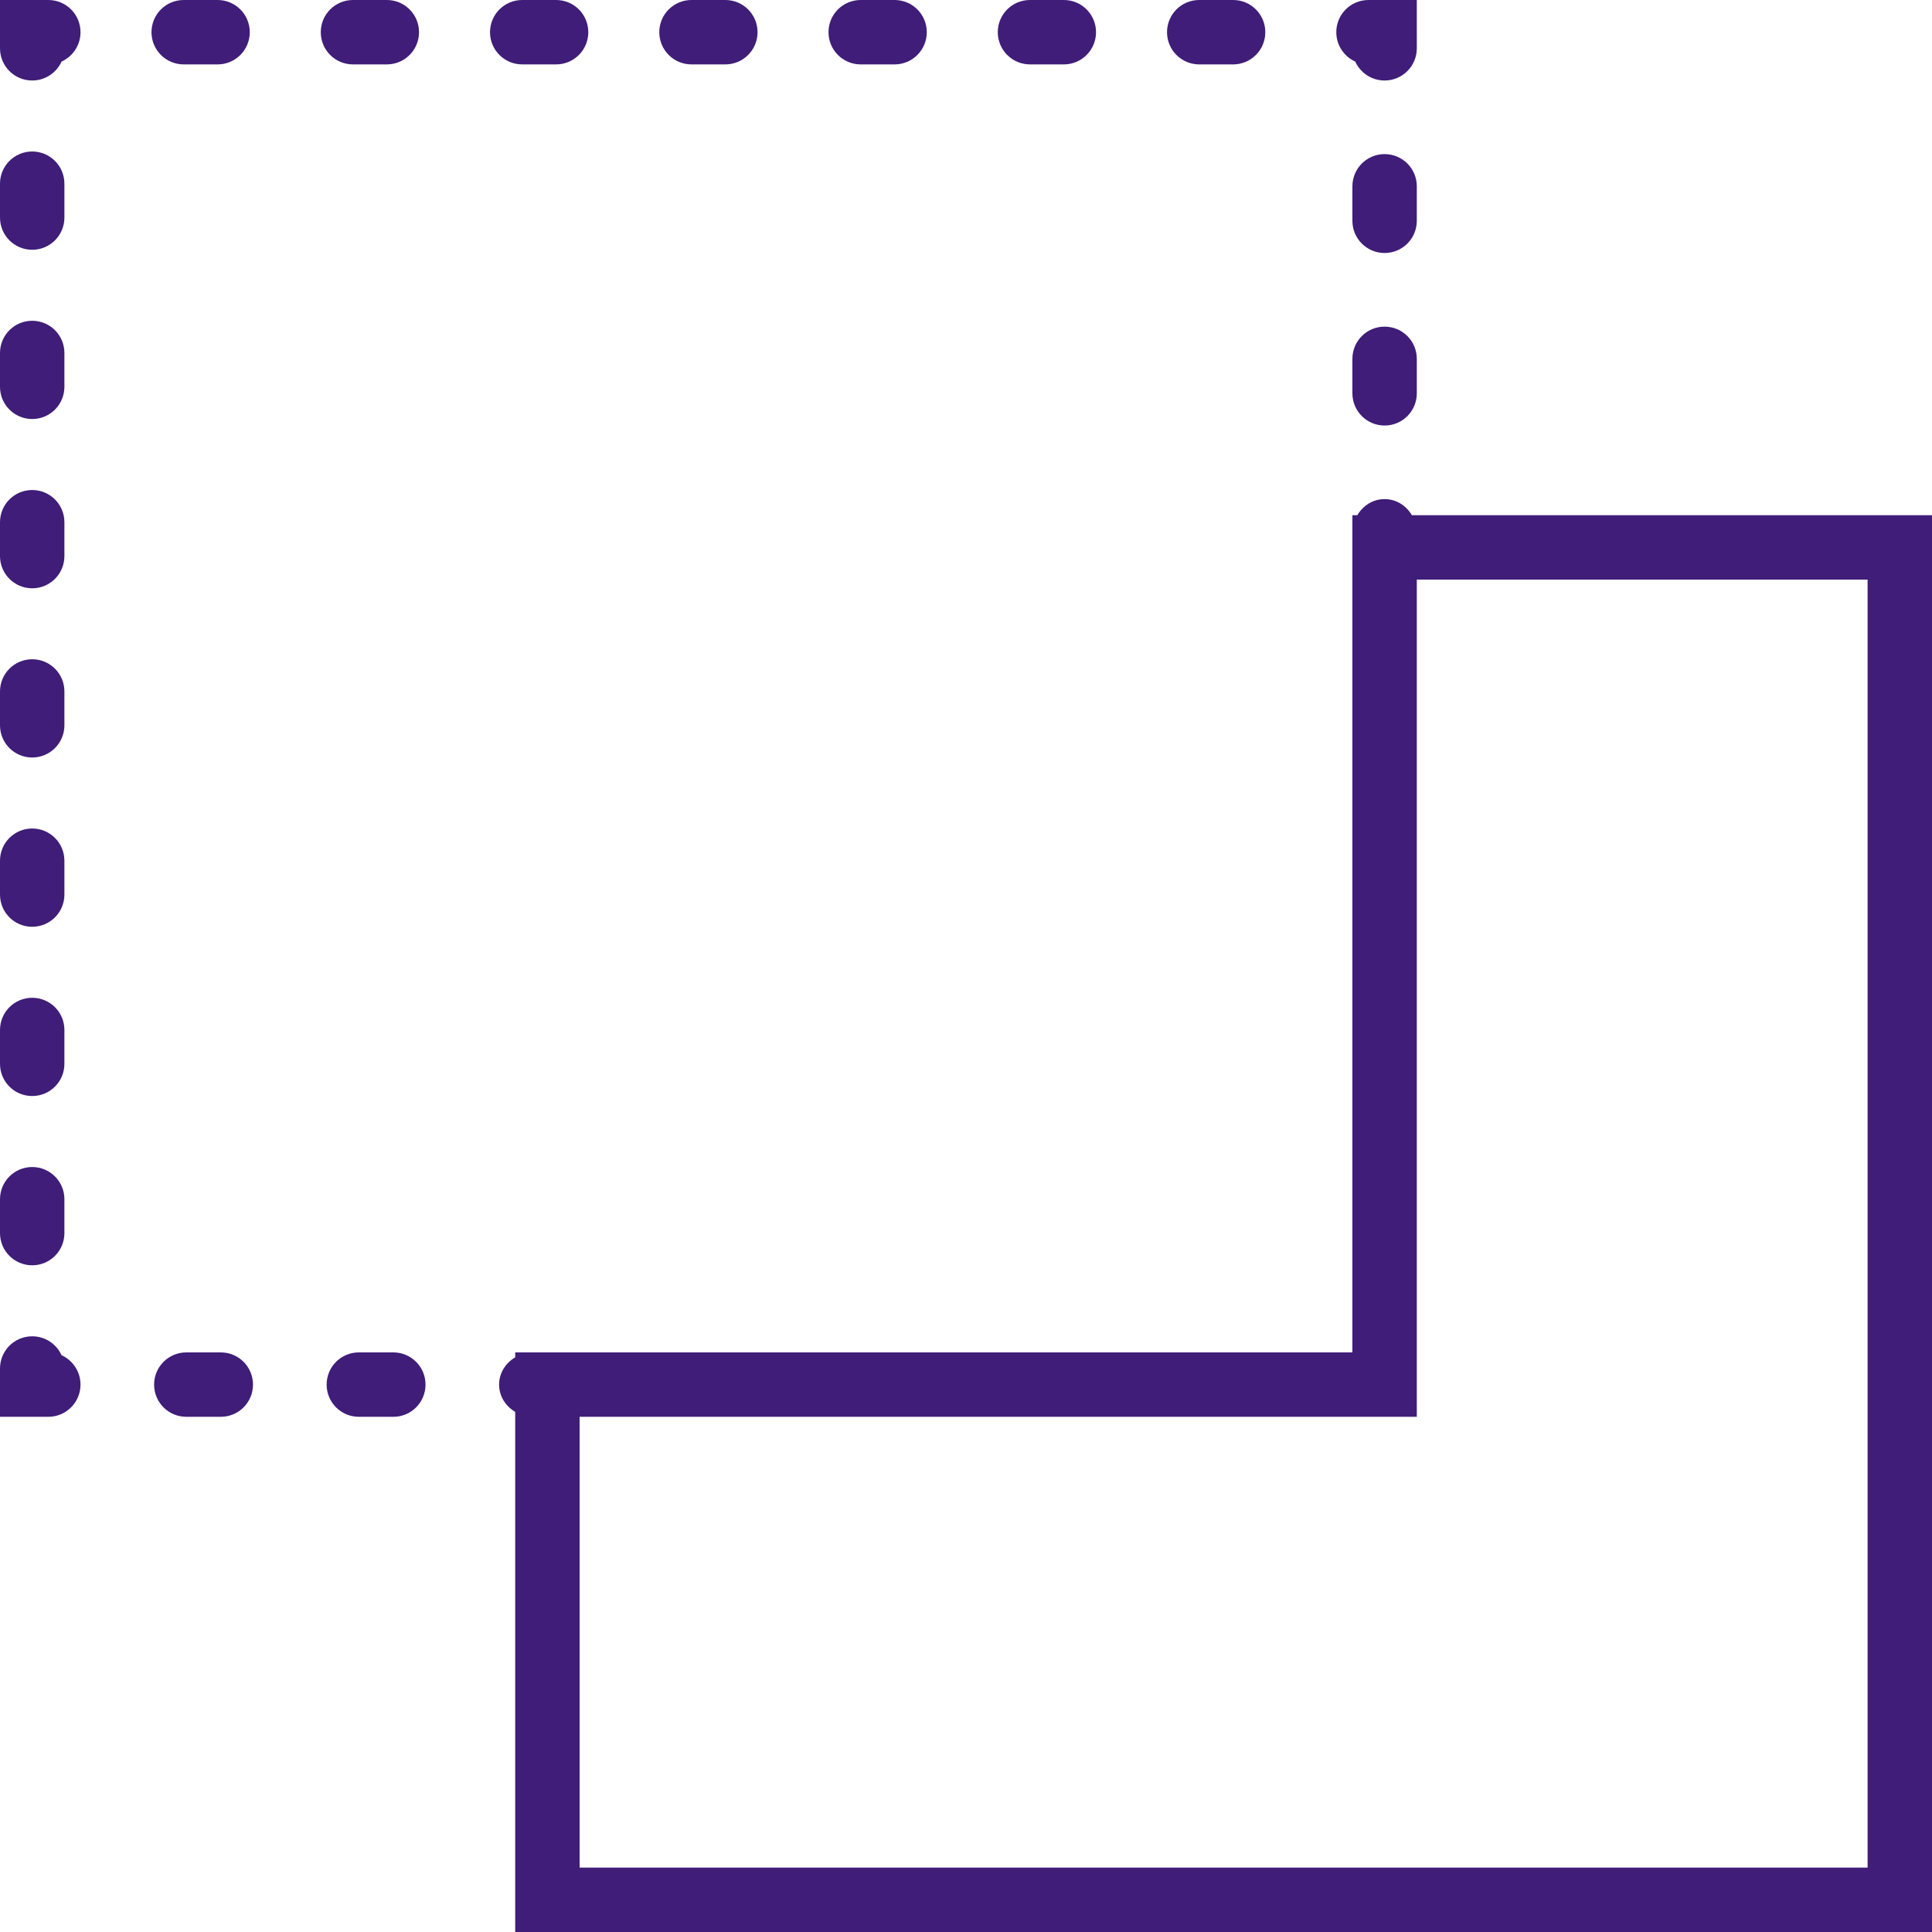 <?xml version="1.0"?>
<svg xmlns="http://www.w3.org/2000/svg" xmlns:xlink="http://www.w3.org/1999/xlink" version="1.1" id="Capa_1" x="0px" y="0px" viewBox="0 0 60 60" style="enable-background:new 0 0 60 60;" xml:space="preserve" width="512px" height="512px"><g><g>
	<path d="M12.215,42h-1.071c-0.553,0-1,0.447-1,1s0.447,1,1,1h1.071c0.553,0,1-0.447,1-1S12.768,42,12.215,42z" data-original="#000000" class="active-path" data-old_color="#000000" fill="#3F1D78"/>
	<path d="M6.857,42H5.786c-0.553,0-1,0.447-1,1s0.447,1,1,1h1.071c0.553,0,1-0.447,1-1S7.41,42,6.857,42z" data-original="#000000" class="active-path" data-old_color="#000000" fill="#3F1D78"/>
	<path d="M1.912,42.088C1.755,41.741,1.405,41.5,1,41.5c-0.553,0-1,0.447-1,1V44h1.5c0.553,0,1-0.447,1-1   C2.5,42.595,2.259,42.245,1.912,42.088z" data-original="#000000" class="active-path" data-old_color="#000000" fill="#3F1D78"/>
	<path d="M1,34.038c0.553,0,1-0.447,1-1v-1.051c0-0.553-0.447-1-1-1s-1,0.447-1,1v1.051C0,33.591,0.447,34.038,1,34.038z" data-original="#000000" class="active-path" data-old_color="#000000" fill="#3F1D78"/>
	<path d="M1,28.782c0.553,0,1-0.447,1-1V26.73c0-0.553-0.447-1-1-1s-1,0.447-1,1v1.052C0,28.335,0.447,28.782,1,28.782z" data-original="#000000" class="active-path" data-old_color="#000000" fill="#3F1D78"/>
	<path d="M1,23.525c0.553,0,1-0.447,1-1v-1.051c0-0.553-0.447-1-1-1s-1,0.447-1,1v1.051C0,23.078,0.447,23.525,1,23.525z" data-original="#000000" class="active-path" data-old_color="#000000" fill="#3F1D78"/>
	<path d="M1,7.757c0.553,0,1-0.447,1-1V5.705c0-0.553-0.447-1-1-1s-1,0.447-1,1v1.052C0,7.31,0.447,7.757,1,7.757z" data-original="#000000" class="active-path" data-old_color="#000000" fill="#3F1D78"/>
	<path d="M1,18.27c0.553,0,1-0.447,1-1v-1.052c0-0.553-0.447-1-1-1s-1,0.447-1,1v1.052C0,17.822,0.447,18.27,1,18.27z" data-original="#000000" class="active-path" data-old_color="#000000" fill="#3F1D78"/>
	<path d="M1,13.013c0.553,0,1-0.447,1-1v-1.051c0-0.553-0.447-1-1-1s-1,0.447-1,1v1.051C0,12.565,0.447,13.013,1,13.013z" data-original="#000000" class="active-path" data-old_color="#000000" fill="#3F1D78"/>
	<path d="M1,39.295c0.553,0,1-0.447,1-1v-1.052c0-0.553-0.447-1-1-1s-1,0.447-1,1v1.052C0,38.848,0.447,39.295,1,39.295z" data-original="#000000" class="active-path" data-old_color="#000000" fill="#3F1D78"/>
	<path d="M1.5,0H0v1.5c0,0.553,0.447,1,1,1c0.405,0,0.755-0.241,0.912-0.588C2.259,1.755,2.5,1.405,2.5,1C2.5,0.447,2.053,0,1.5,0z" data-original="#000000" class="active-path" data-old_color="#000000" fill="#3F1D78"/>
	<path d="M10.962,2h1.051c0.553,0,1-0.447,1-1s-0.447-1-1-1h-1.051c-0.553,0-1,0.447-1,1S10.409,2,10.962,2z" data-original="#000000" class="active-path" data-old_color="#000000" fill="#3F1D78"/>
	<path d="M21.475,2h1.051c0.553,0,1-0.447,1-1s-0.447-1-1-1h-1.051c-0.553,0-1,0.447-1,1S20.922,2,21.475,2z" data-original="#000000" class="active-path" data-old_color="#000000" fill="#3F1D78"/>
	<path d="M31.987,2h1.051c0.553,0,1-0.447,1-1s-0.447-1-1-1h-1.051c-0.553,0-1,0.447-1,1S31.435,2,31.987,2z" data-original="#000000" class="active-path" data-old_color="#000000" fill="#3F1D78"/>
	<path d="M26.73,2h1.052c0.553,0,1-0.447,1-1s-0.447-1-1-1H26.73c-0.553,0-1,0.447-1,1S26.178,2,26.73,2z" data-original="#000000" class="active-path" data-old_color="#000000" fill="#3F1D78"/>
	<path d="M37.243,2h1.052c0.553,0,1-0.447,1-1s-0.447-1-1-1h-1.052c-0.553,0-1,0.447-1,1S36.69,2,37.243,2z" data-original="#000000" class="active-path" data-old_color="#000000" fill="#3F1D78"/>
	<path d="M5.705,2h1.052c0.553,0,1-0.447,1-1s-0.447-1-1-1H5.705c-0.553,0-1,0.447-1,1S5.152,2,5.705,2z" data-original="#000000" class="active-path" data-old_color="#000000" fill="#3F1D78"/>
	<path d="M16.218,2h1.052c0.553,0,1-0.447,1-1s-0.447-1-1-1h-1.052c-0.553,0-1,0.447-1,1S15.665,2,16.218,2z" data-original="#000000" class="active-path" data-old_color="#000000" fill="#3F1D78"/>
	<path d="M42.088,1.912C42.245,2.259,42.595,2.5,43,2.5c0.553,0,1-0.447,1-1V0h-1.5c-0.553,0-1,0.447-1,1   C41.5,1.405,41.741,1.755,42.088,1.912z" data-original="#000000" class="active-path" data-old_color="#000000" fill="#3F1D78"/>
	<path d="M44,5.786c0-0.553-0.447-1-1-1s-1,0.447-1,1v1.071c0,0.553,0.447,1,1,1s1-0.447,1-1V5.786z" data-original="#000000" class="active-path" data-old_color="#000000" fill="#3F1D78"/>
	<path d="M43,10.144c-0.553,0-1,0.447-1,1v1.071c0,0.553,0.447,1,1,1s1-0.447,1-1v-1.071C44,10.591,43.553,10.144,43,10.144z" data-original="#000000" class="active-path" data-old_color="#000000" fill="#3F1D78"/>
	<path d="M43.847,16c-0.174-0.294-0.48-0.5-0.847-0.5s-0.673,0.206-0.847,0.5H42v0.5V17v25H17h-0.5H16v0.153   c-0.294,0.174-0.5,0.481-0.5,0.847s0.206,0.673,0.5,0.847V60h44V16H43.847z M58,58H18V44h26V18h14V58z" data-original="#000000" class="active-path" data-old_color="#000000" fill="#3F1D78"/>
</g></g> </svg>
